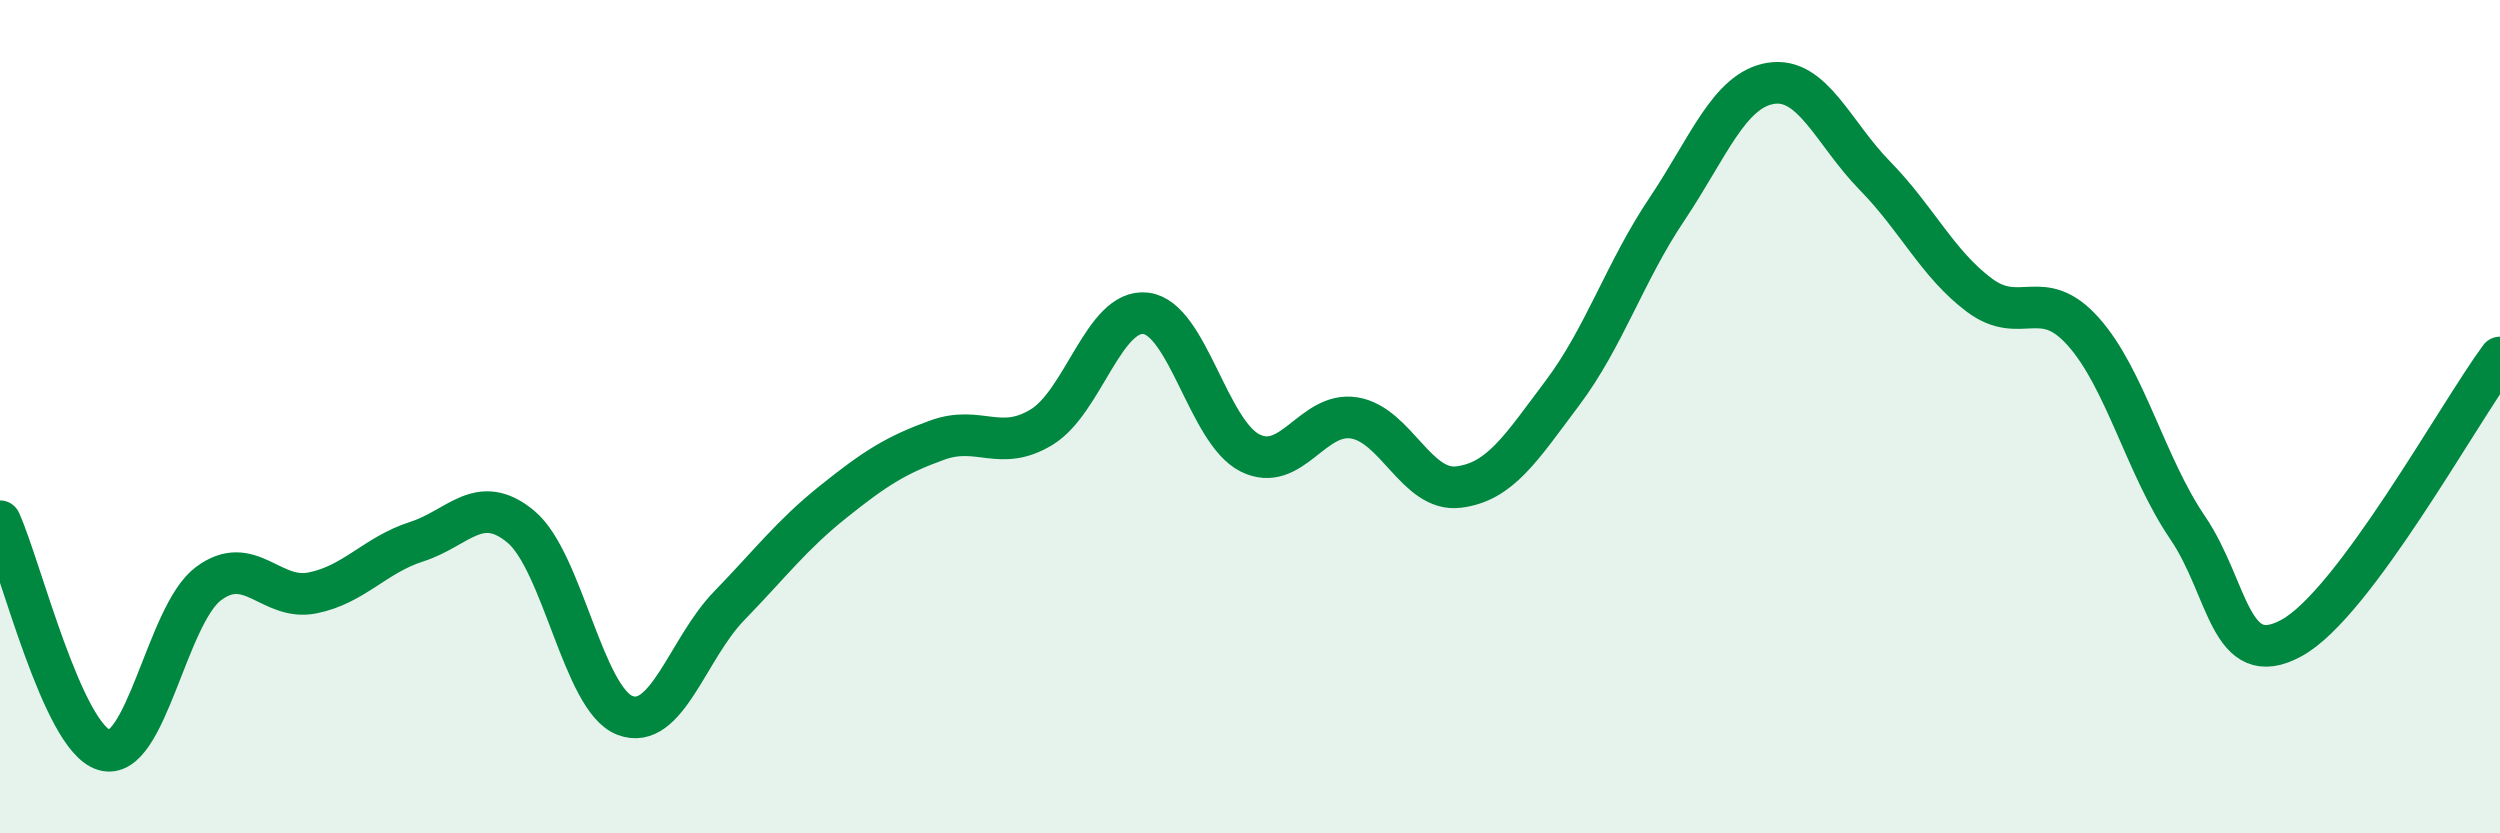 
    <svg width="60" height="20" viewBox="0 0 60 20" xmlns="http://www.w3.org/2000/svg">
      <path
        d="M 0,12.51 C 0.5,13.61 1.5,17.7 2.5,18 C 3.5,18.3 4,14.76 5,14.01 C 6,13.26 6.5,14.43 7.5,14.23 C 8.5,14.03 9,13.32 10,13 C 11,12.68 11.5,11.81 12.5,12.64 C 13.5,13.47 14,16.79 15,17.17 C 16,17.55 16.5,15.57 17.5,14.54 C 18.5,13.51 19,12.84 20,12.04 C 21,11.24 21.5,10.92 22.5,10.56 C 23.5,10.2 24,10.86 25,10.25 C 26,9.64 26.5,7.4 27.5,7.52 C 28.5,7.64 29,10.37 30,10.87 C 31,11.37 31.5,9.87 32.5,10.03 C 33.5,10.19 34,11.81 35,11.69 C 36,11.57 36.5,10.76 37.5,9.43 C 38.5,8.1 39,6.52 40,5.03 C 41,3.54 41.5,2.16 42.5,2 C 43.5,1.84 44,3.2 45,4.22 C 46,5.24 46.5,6.33 47.5,7.08 C 48.5,7.83 49,6.84 50,7.96 C 51,9.08 51.5,11.19 52.5,12.66 C 53.5,14.13 53.5,16.13 55,15.31 C 56.5,14.49 59,9.93 60,8.58L60 20L0 20Z"
        fill="#008740"
        opacity="0.1"
        stroke-linecap="round"
        stroke-linejoin="round"
      />
      <path
        d="M 0,12.51 C 0.5,13.61 1.5,17.7 2.5,18 C 3.5,18.3 4,14.76 5,14.01 C 6,13.26 6.5,14.43 7.5,14.23 C 8.5,14.03 9,13.32 10,13 C 11,12.68 11.5,11.81 12.5,12.64 C 13.5,13.47 14,16.79 15,17.17 C 16,17.55 16.5,15.57 17.5,14.54 C 18.5,13.51 19,12.84 20,12.04 C 21,11.24 21.5,10.92 22.5,10.56 C 23.5,10.2 24,10.86 25,10.25 C 26,9.64 26.5,7.4 27.5,7.52 C 28.5,7.64 29,10.37 30,10.87 C 31,11.37 31.5,9.87 32.5,10.03 C 33.5,10.19 34,11.81 35,11.69 C 36,11.57 36.5,10.76 37.5,9.43 C 38.5,8.1 39,6.52 40,5.03 C 41,3.54 41.5,2.16 42.5,2 C 43.5,1.84 44,3.2 45,4.22 C 46,5.24 46.5,6.33 47.5,7.08 C 48.5,7.83 49,6.84 50,7.96 C 51,9.08 51.5,11.19 52.5,12.66 C 53.5,14.13 53.5,16.13 55,15.31 C 56.5,14.49 59,9.93 60,8.58"
        stroke="#008740"
        stroke-width="1"
        fill="none"
        stroke-linecap="round"
        stroke-linejoin="round"
      />
    </svg>
  